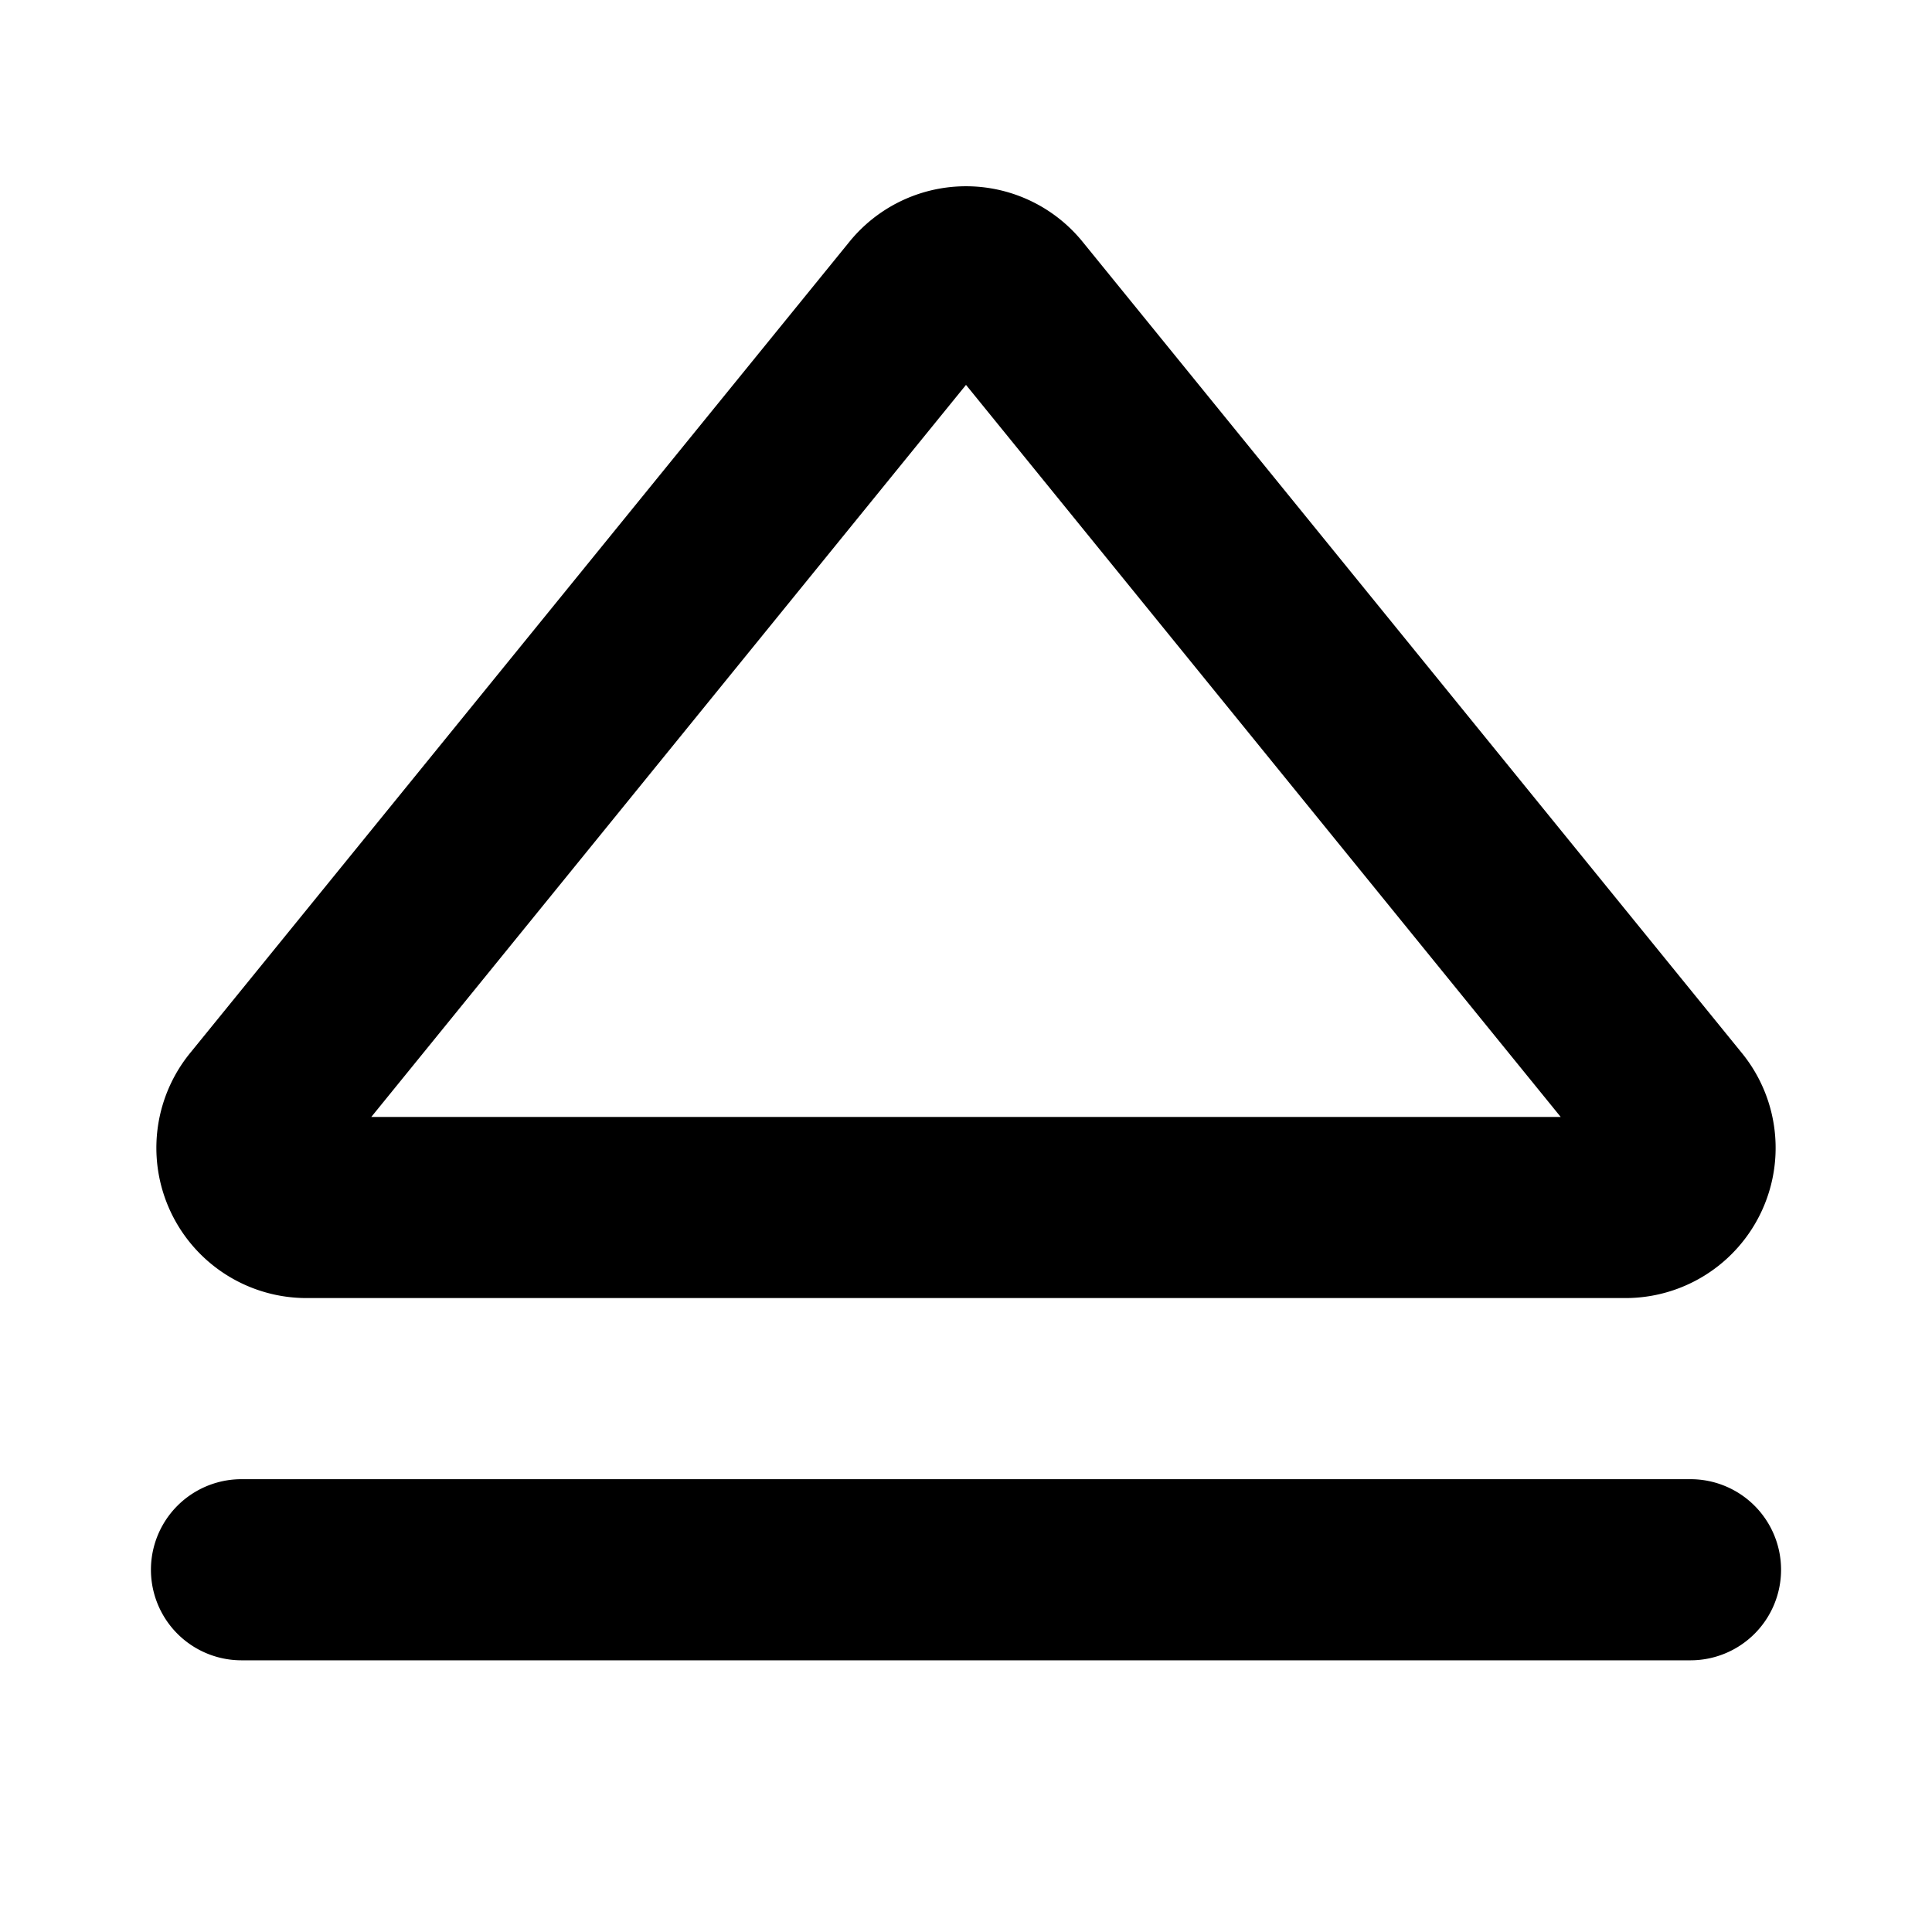<svg xmlns="http://www.w3.org/2000/svg" viewBox="0 0 256 256" fill="currentColor"><path d="M40.8,172H215.2a19.9,19.9,0,0,0,15.5-32.6L143.5,32.1a19.9,19.9,0,0,0-31,0L25.3,139.4A19.9,19.9,0,0,0,40.8,172ZM128,51l78.8,97H49.2ZM236,208a12,12,0,0,1-12,12H32a12,12,0,0,1,0-24H224A12,12,0,0,1,236,208Z"/></svg>